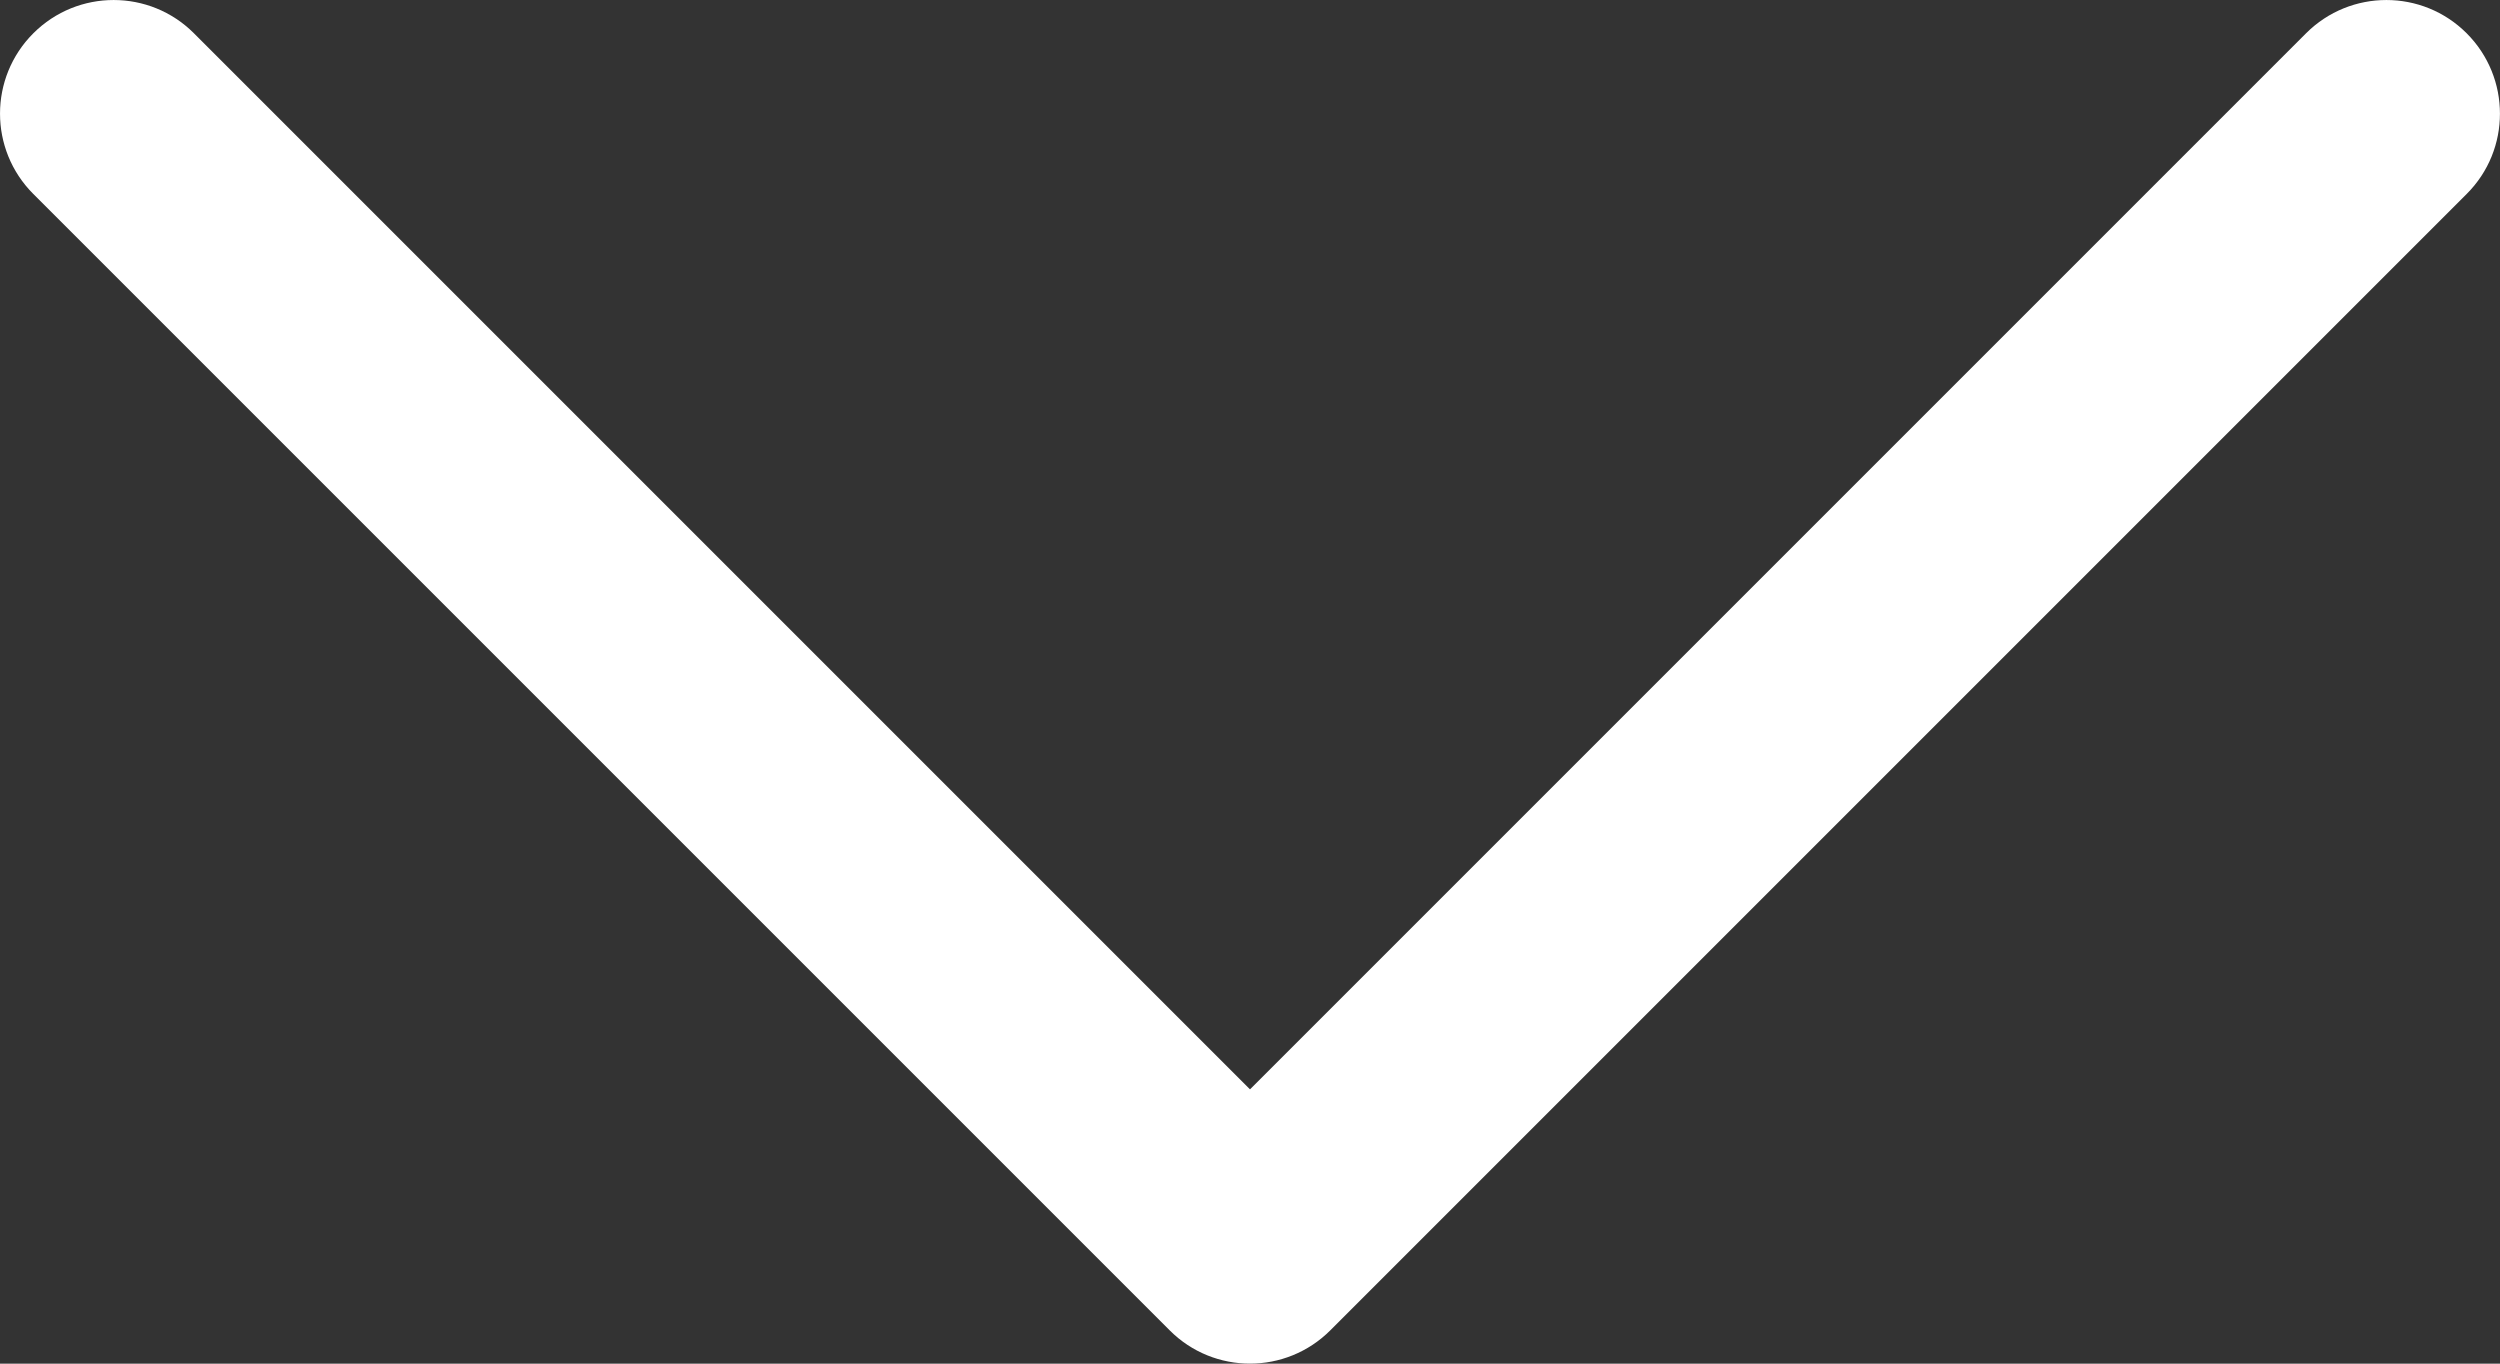 <?xml version="1.0" encoding="UTF-8"?>
<svg id="Capa_2" data-name="Capa 2" xmlns="http://www.w3.org/2000/svg" viewBox="0 0 352 192">
  <rect x="0" y="0" width="352" height="192" fill="#333333" stroke="none"/>
  <defs>
    <style>
      .cls-1 {
        fill: #fff;
      }
    </style>
  </defs>
  <g id="Layer_1" data-name="Layer 1">
    <path id="Down_Arrow" data-name="Down Arrow" class="cls-1" d="M176,192c-4.09,0-8.19-1.56-11.31-4.69L4.69,27.31C-1.56,21.06-1.56,10.94,4.69,4.69s16.38-6.25,22.62,0l148.69,148.69L324.69,4.69c6.25-6.25,16.38-6.25,22.62,0s6.25,16.38,0,22.62l-160,160c-3.12,3.12-7.22,4.69-11.31,4.69h0Z"/>
  </g>
</svg>